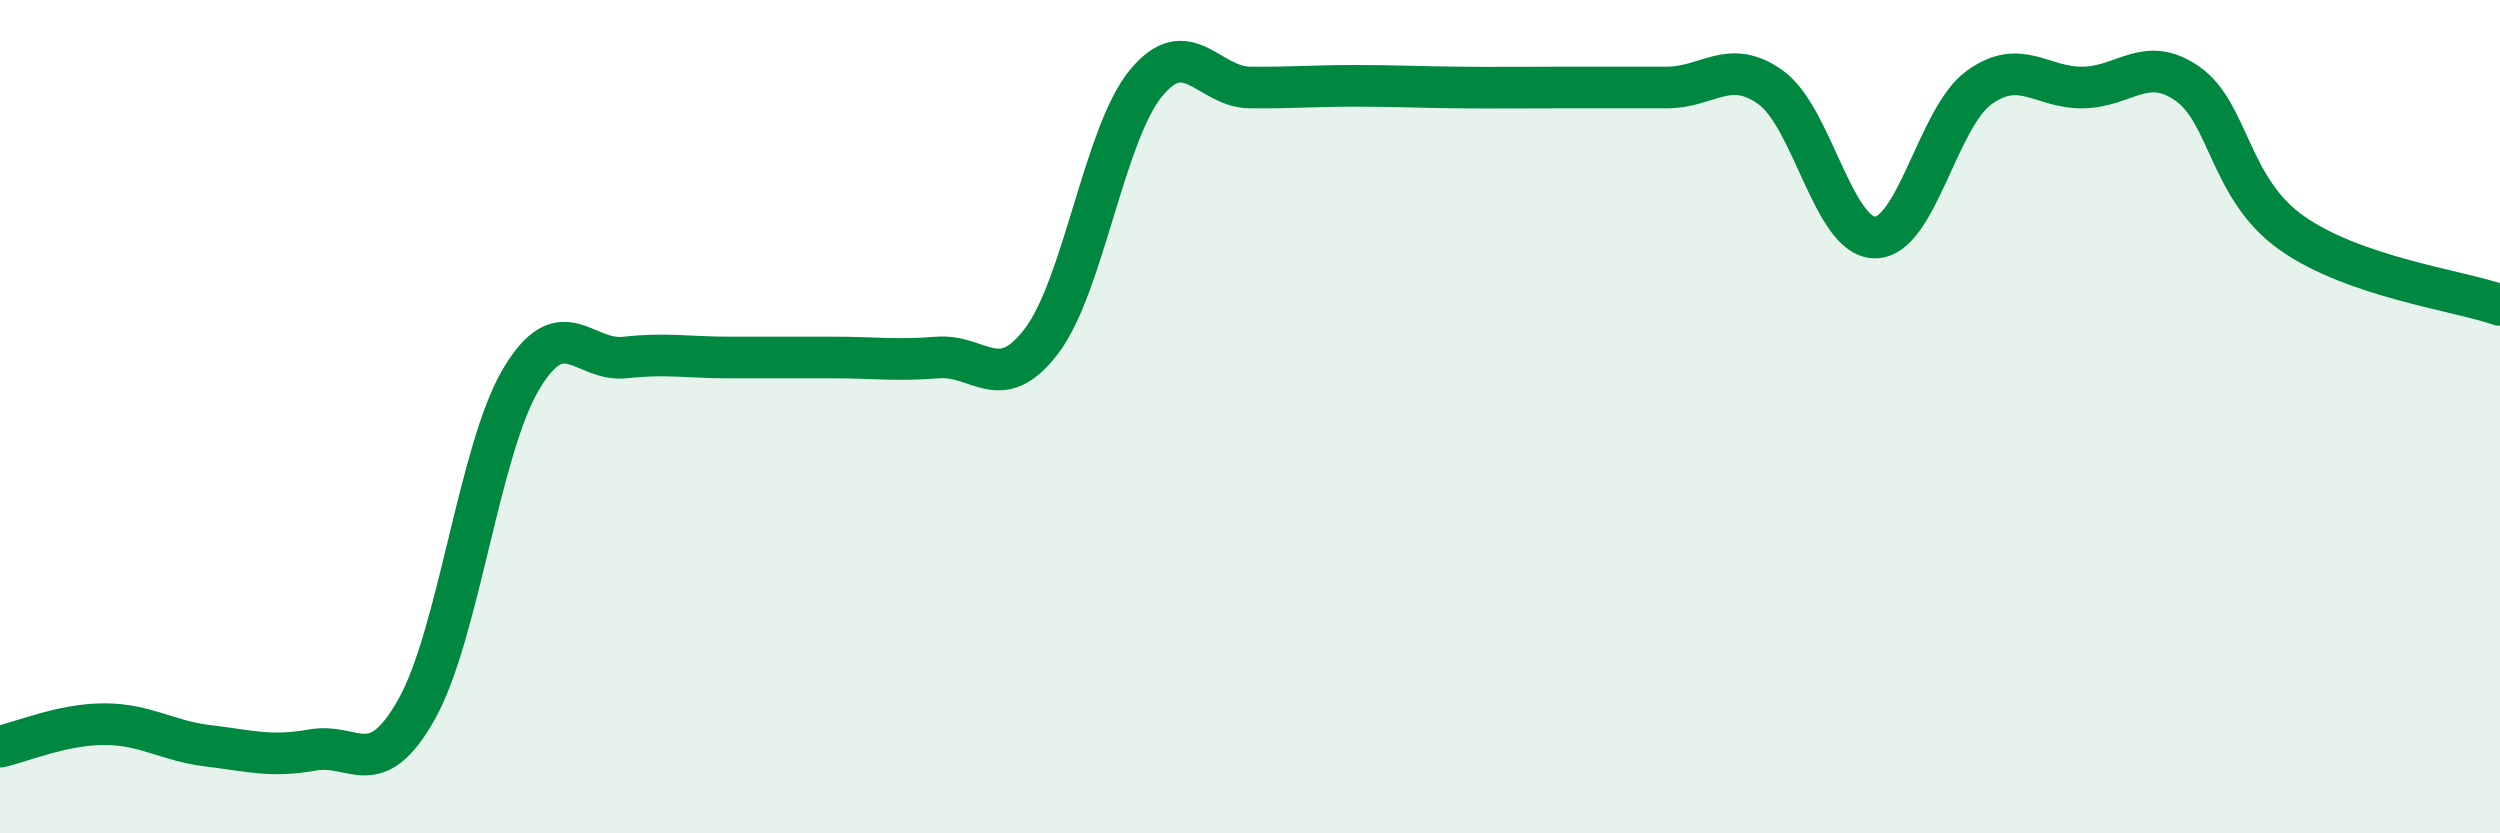 
    <svg width="60" height="20" viewBox="0 0 60 20" xmlns="http://www.w3.org/2000/svg">
      <path
        d="M 0,17.92 C 0.5,17.81 1.5,17.38 2.5,17.38 C 3.5,17.38 4,17.78 5,17.9 C 6,18.02 6.5,18.18 7.5,18 C 8.5,17.82 9,18.8 10,17.02 C 11,15.24 11.5,10.8 12.5,9.11 C 13.5,7.42 14,8.69 15,8.58 C 16,8.47 16.5,8.58 17.5,8.58 C 18.5,8.58 19,8.58 20,8.58 C 21,8.58 21.5,8.66 22.5,8.58 C 23.5,8.5 24,9.5 25,8.18 C 26,6.86 26.5,3.22 27.5,2 C 28.5,0.78 29,2.09 30,2.1 C 31,2.11 31.5,2.06 32.5,2.06 C 33.5,2.06 34,2.09 35,2.1 C 36,2.11 36.5,2.1 37.5,2.1 C 38.5,2.1 39,2.1 40,2.1 C 41,2.1 41.5,1.38 42.5,2.1 C 43.5,2.82 44,5.7 45,5.7 C 46,5.7 46.5,2.82 47.5,2.1 C 48.5,1.38 49,2.12 50,2.1 C 51,2.08 51.5,1.31 52.5,2.01 C 53.5,2.71 53.5,4.53 55,5.59 C 56.5,6.65 59,6.97 60,7.32L60 20L0 20Z"
        fill="#008740"
        opacity="0.1"
        stroke-linecap="round"
        stroke-linejoin="round"
      />
      <path
        d="M 0,17.92 C 0.5,17.81 1.5,17.38 2.5,17.38 C 3.5,17.38 4,17.78 5,17.9 C 6,18.02 6.5,18.18 7.5,18 C 8.5,17.82 9,18.8 10,17.02 C 11,15.24 11.5,10.8 12.5,9.11 C 13.5,7.42 14,8.69 15,8.58 C 16,8.47 16.5,8.58 17.5,8.58 C 18.5,8.58 19,8.58 20,8.58 C 21,8.58 21.5,8.66 22.5,8.58 C 23.5,8.5 24,9.5 25,8.18 C 26,6.86 26.5,3.22 27.5,2 C 28.5,0.78 29,2.09 30,2.1 C 31,2.11 31.5,2.06 32.5,2.06 C 33.5,2.06 34,2.09 35,2.1 C 36,2.11 36.5,2.1 37.5,2.1 C 38.5,2.1 39,2.1 40,2.1 C 41,2.1 41.5,1.38 42.5,2.1 C 43.5,2.82 44,5.7 45,5.7 C 46,5.7 46.5,2.82 47.5,2.1 C 48.5,1.38 49,2.12 50,2.1 C 51,2.08 51.5,1.31 52.5,2.01 C 53.5,2.71 53.5,4.53 55,5.59 C 56.5,6.65 59,6.97 60,7.32"
        stroke="#008740"
        stroke-width="1"
        fill="none"
        stroke-linecap="round"
        stroke-linejoin="round"
      />
    </svg>
  